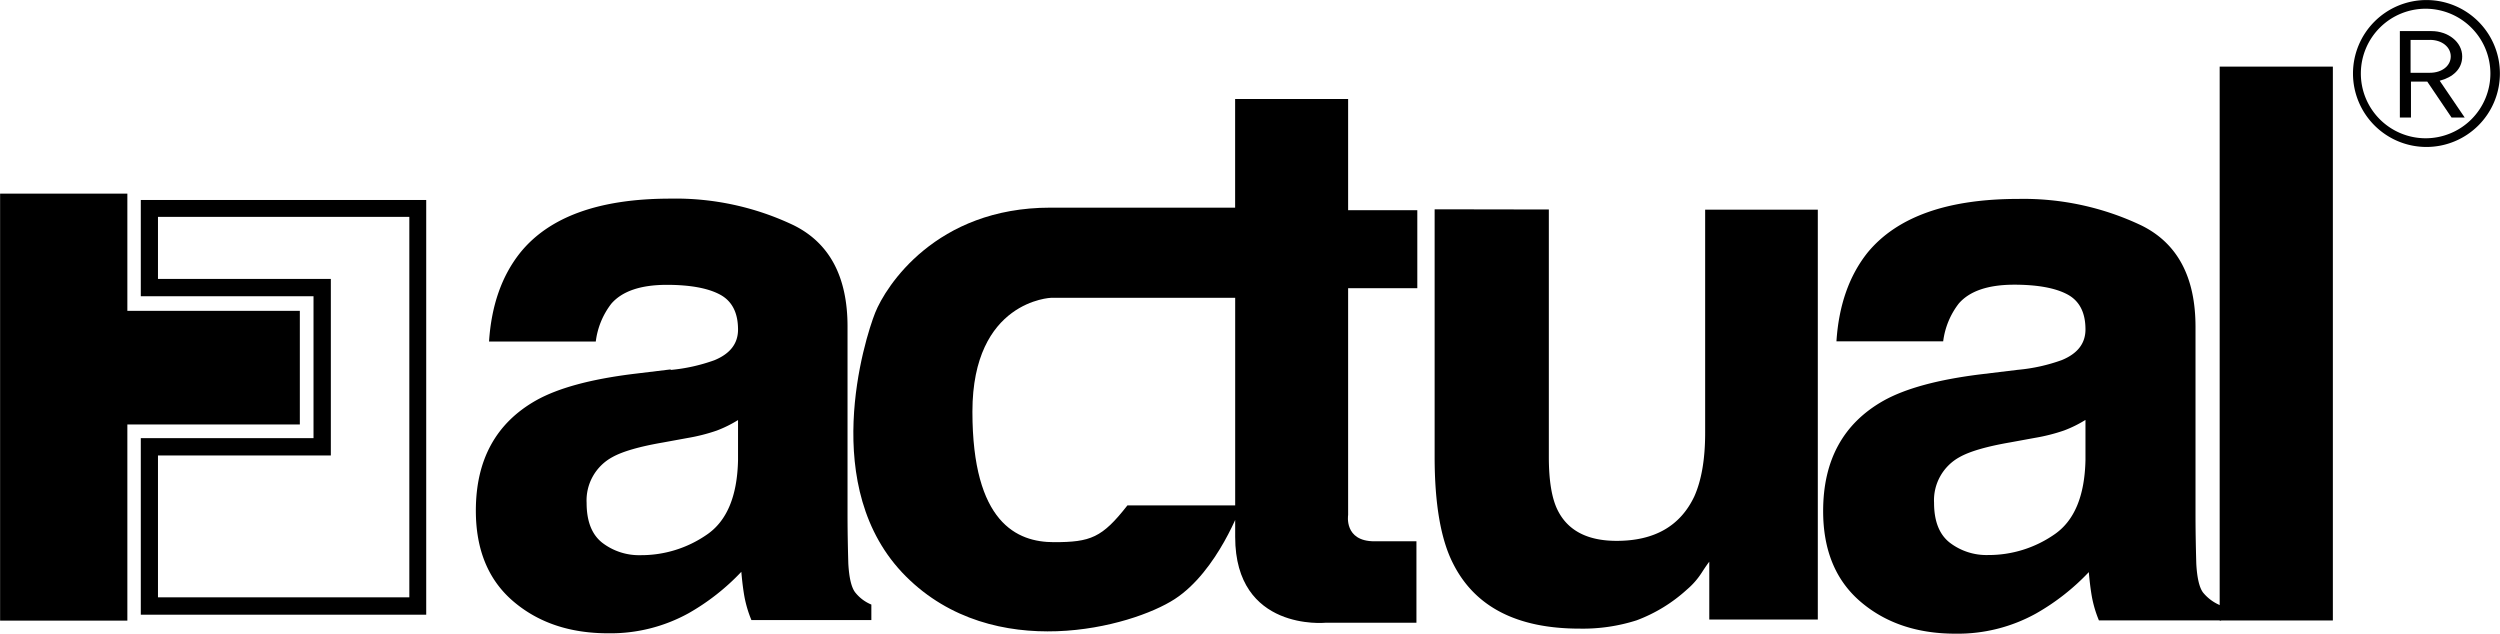 <svg xmlns="http://www.w3.org/2000/svg" width="181.77mm" height="46.08mm" viewBox="0 0 515.25 130.63"><polygon class="cls-1" points="0 39.91 26.23 39.91 26.23 64.07 61.78 64.07 61.78 87.49 26.23 87.49 26.23 127.92 0 127.92 0 39.91 0 39.91"/><path class="cls-2" d="M29,41.22V61.06H64.6V90.31H29V126.7H87.83V41.22Zm55.39,81.9H32.54V93.88H68.17V57.49H32.54V44.7H84.35v78.42Z"/><path class="cls-2" d="M500.84,8.23h-4V15h4c2.45,0,4.28-1.42,4.28-3.37s-1.84-3.41-4.28-3.41m4.44,16-5-7.4h-3.36v7.4h-2.29V6.41h6.53c3.37,0,6.32,2.21,6.32,5.23,0,2.61-1.94,4.3-4.64,5l5.15,7.58Z"/><path class="cls-2" d="M500.11,1.8a13.35,13.35,0,1,0,13.18,13.34A13.37,13.37,0,0,0,500.11,1.8m0,28.49a15.14,15.14,0,1,1,15.14-15.14,15.14,15.14,0,0,1-15.14,15.14"/><path class="cls-2" d="M319.22,43.18v51q0,7.22,1.76,10.86,3.12,6.44,12.22,6.44,11.66,0,16-9.15,2.24-5,2.24-13.11v-46h23.22V127.7H352.29V115.78c-.21.26-.75,1-1.6,2.32a15.64,15.64,0,0,1-3,3.41,32,32,0,0,1-10.38,6.35,36.44,36.44,0,0,1-11.74,1.71q-19.39,0-26.12-13.48-3.77-7.44-3.77-21.95v-51Z"/><path class="cls-2" d="M277.85,59.4v46.75s-.9,5.42,5.42,5.42h8.66v16.79H273.16s-18.59,1.81-18.59-17.69V61.38H216.66s-16.25.54-16.25,23.47,9.21,26.9,16.79,26.9,9.93-.9,15.16-7.58h23.46S251,117.7,242.11,123.48s-37.28,13.45-55.42-4.69-8.48-48.92-6.32-54.33,12.46-21.66,36.1-21.66h38.09V20.41h23.29V43.33h14.26V59.4Z"/><path class="cls-2" d="M152.05,86.61a24.91,24.91,0,0,1-4.37,2.15,37.51,37.51,0,0,1-6,1.52l-5.13.94q-7.21,1.25-10.35,3a10.14,10.14,0,0,0-5.31,9.44q0,5.7,3.25,8.23a12.46,12.46,0,0,0,7.9,2.54,23.74,23.74,0,0,0,13.6-4.21q6.22-4.21,6.46-15.37V86.61ZM138.22,76.25a36.31,36.31,0,0,0,9-2q4.88-2,4.88-6.32,0-5.23-3.73-7.22t-10.93-2q-8.09,0-11.46,3.89a15.94,15.94,0,0,0-3.2,7.79h-22q.72-11.11,6.39-18.26,9-11.19,31-11.19a56.56,56.56,0,0,1,25.4,5.49q11.1,5.5,11.1,20.87v39q0,4.06.16,9.83.24,4.36,1.37,5.91a8.21,8.21,0,0,0,3.38,2.57v3.2H154.86a24.16,24.16,0,0,1-1.44-4.82q-.4-2.25-.64-5.13a46.66,46.66,0,0,1-10.86,8.53,33.26,33.26,0,0,1-16.62,4.14q-11.82,0-19.53-6.59t-7.71-18.69q0-15.68,12.4-22.71,6.8-3.82,20-5.46l7.76-.94Z"/><polygon class="cls-2" points="457.49 127.89 480.82 127.89 480.82 13.73 457.49 13.73 457.49 127.89 457.49 127.89"/><path class="cls-2" d="M429.78,86.58a24.89,24.89,0,0,1-4.37,2.15,37.46,37.46,0,0,1-6,1.52l-5.13.94q-7.21,1.25-10.35,3a10.14,10.14,0,0,0-5.31,9.44q0,5.7,3.25,8.23a12.45,12.45,0,0,0,7.9,2.54,23.73,23.73,0,0,0,13.6-4.21q6.22-4.21,6.46-15.37V86.58ZM415.95,76.22a36.25,36.25,0,0,0,9-2q4.88-2,4.88-6.32,0-5.23-3.73-7.22t-10.93-2q-8.09,0-11.46,3.89a16,16,0,0,0-3.21,7.79h-22q.72-11.11,6.39-18.26Q394,41,416,41a56.56,56.56,0,0,1,25.4,5.49q11.1,5.5,11.11,20.87v39q0,4.06.16,9.83.24,4.36,1.37,5.91a9,9,0,0,0,3.57,2.66l.18,3.11H432.6a24.15,24.15,0,0,1-1.44-4.82q-.4-2.25-.64-5.13a46.59,46.59,0,0,1-10.86,8.52A33.24,33.24,0,0,1,403,130.61q-11.82,0-19.53-6.59t-7.71-18.69q0-15.68,12.4-22.71,6.8-3.82,20-5.46l7.76-.94Z"/><polygon class="cls-3" fill="transparent" points="32.49 44.75 32.49 57.53 68.13 57.53 68.13 93.93 32.49 93.93 32.49 123.17 84.3 123.17 84.3 44.75 32.49 44.75"/></svg>